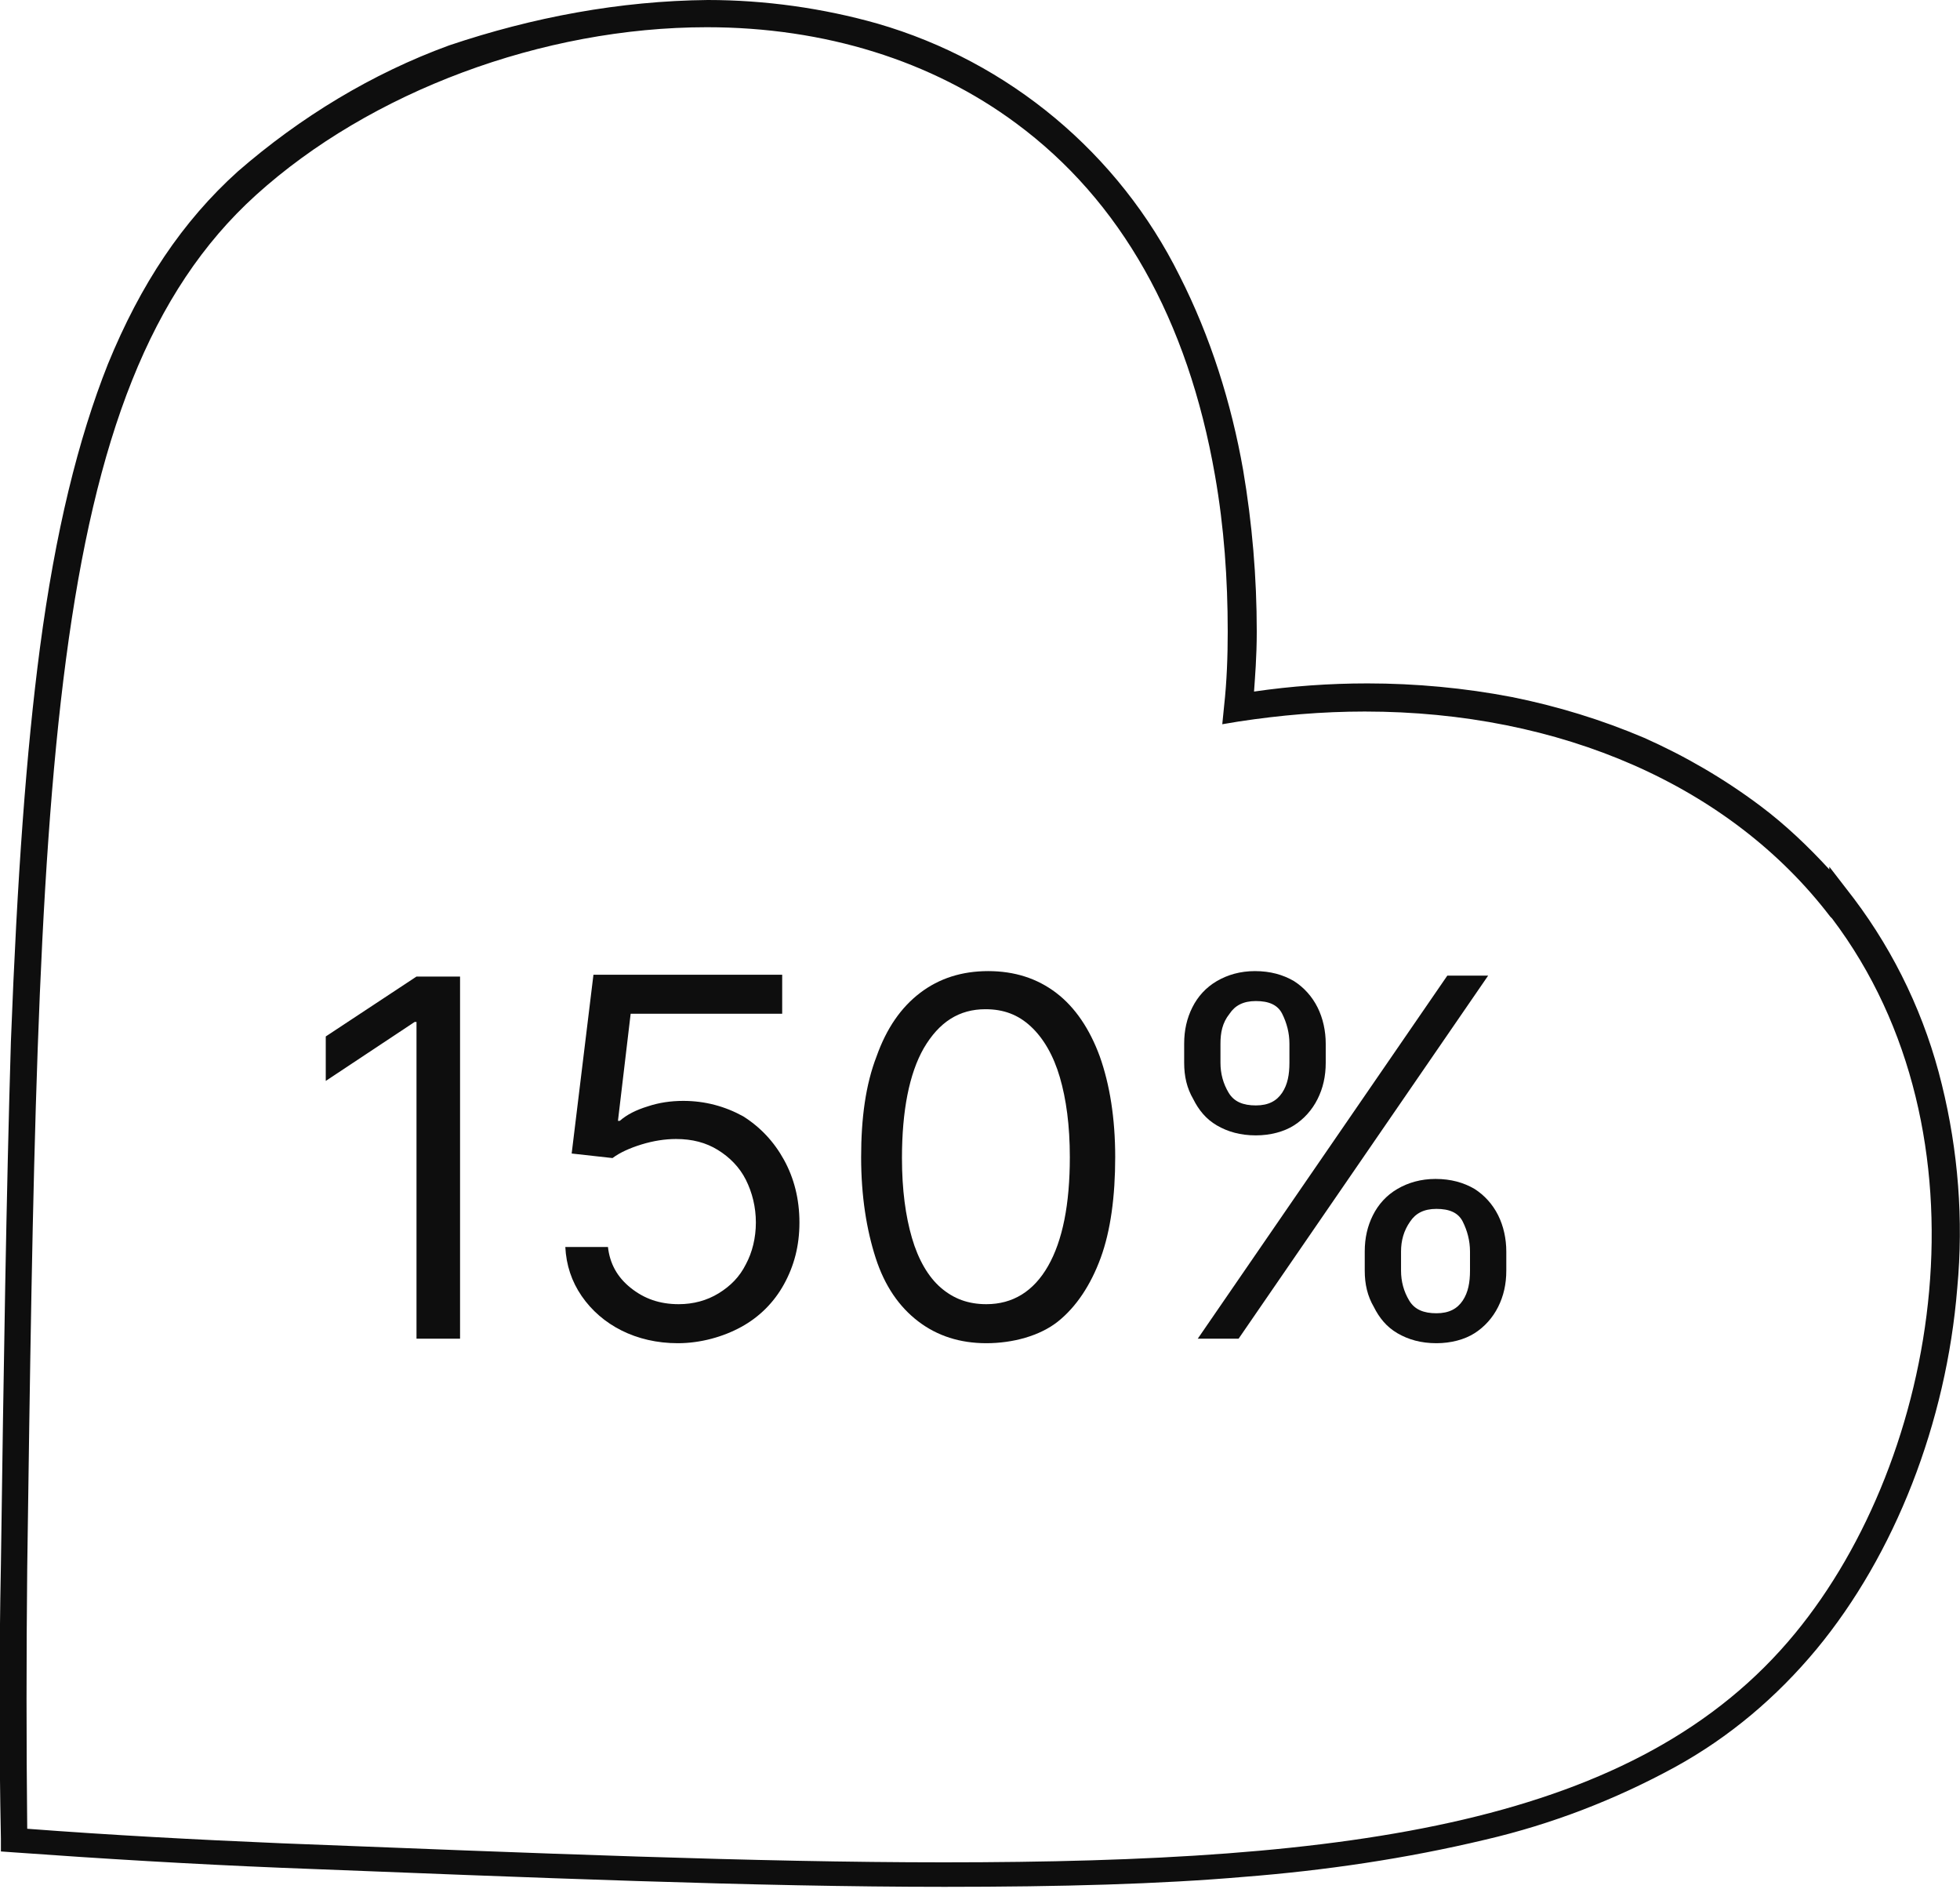 <?xml version="1.0" encoding="utf-8"?>
<!-- Generator: Adobe Illustrator 28.0.0, SVG Export Plug-In . SVG Version: 6.00 Build 0)  -->
<svg version="1.1" id="Warstwa_1" xmlns="http://www.w3.org/2000/svg" xmlns:xlink="http://www.w3.org/1999/xlink" x="0px" y="0px"
	 viewBox="0 0 216 208.1" style="enable-background:new 0 0 216 208.1;" xml:space="preserve">
<style type="text/css">
	.st0{enable-background:new    ;}
	.st1{fill:#0E0E0E;}
</style>
<g transform="translate(-391.5 -12902.5)">
	<g class="st0">
		<path class="st1" d="M442.2,13010v40h-4.8v-34.9h-0.2l-9.8,6.5v-4.9l10-6.6H442.2z"/>
		<path class="st1" d="M466.2,13050.5c-2.3,0-4.4-0.5-6.2-1.4s-3.3-2.2-4.4-3.8c-1.1-1.6-1.7-3.4-1.8-5.4h4.7c0.2,1.8,1,3.3,2.5,4.5
			s3.2,1.8,5.3,1.8c1.6,0,3.1-0.4,4.4-1.2c1.3-0.8,2.3-1.8,3-3.2c0.7-1.3,1.1-2.9,1.1-4.6c0-1.7-0.4-3.3-1.1-4.7s-1.8-2.5-3.1-3.3
			s-2.8-1.2-4.6-1.2c-1.2,0-2.5,0.2-3.8,0.6s-2.4,0.9-3.2,1.5l-4.5-0.5l2.4-19.7h20.8v4.3h-16.7l-1.4,11.8h0.2
			c0.8-0.7,1.8-1.2,3.1-1.6c1.2-0.4,2.5-0.6,3.9-0.6c2.4,0,4.6,0.6,6.6,1.7c1.9,1.2,3.4,2.8,4.5,4.8c1.1,2,1.7,4.3,1.7,6.9
			c0,2.6-0.6,4.8-1.7,6.8c-1.1,2-2.7,3.6-4.7,4.7S468.7,13050.5,466.2,13050.5z"/>
		<path class="st1" d="M500.2,13050.5c-2.9,0-5.4-0.8-7.5-2.4s-3.7-3.9-4.7-7s-1.6-6.8-1.6-11.1c0-4.3,0.5-8,1.7-11.1
			c1.1-3.1,2.7-5.4,4.8-7c2.1-1.6,4.6-2.4,7.5-2.4c2.9,0,5.4,0.8,7.5,2.4c2.1,1.6,3.7,4,4.8,7c1.1,3.1,1.7,6.8,1.7,11.1
			c0,4.3-0.5,8.1-1.6,11.1s-2.7,5.4-4.7,7S503.1,13050.5,500.2,13050.5z M500.2,13046.2c2.9,0,5.2-1.4,6.8-4.2
			c1.6-2.8,2.4-6.8,2.4-12c0-3.5-0.4-6.4-1.1-8.8c-0.7-2.4-1.8-4.3-3.2-5.6c-1.4-1.3-3-1.9-5-1.9c-2.9,0-5.1,1.4-6.8,4.3
			c-1.6,2.8-2.4,6.9-2.4,12.1c0,3.5,0.4,6.4,1.1,8.8c0.7,2.4,1.8,4.3,3.2,5.5C496.6,13045.6,498.2,13046.2,500.2,13046.2z"/>
		<path class="st1" d="M522,13019.6v-2.1c0-1.5,0.3-2.8,0.9-4s1.5-2.2,2.7-2.9c1.2-0.7,2.6-1.1,4.2-1.1c1.7,0,3.1,0.4,4.3,1.1
			c1.1,0.7,2,1.7,2.6,2.9s0.9,2.6,0.9,4v2.1c0,1.5-0.3,2.8-0.9,4c-0.6,1.2-1.5,2.2-2.6,2.9s-2.6,1.1-4.2,1.1c-1.7,0-3.1-0.4-4.3-1.1
			c-1.2-0.7-2-1.7-2.6-2.9C522.3,13022.4,522,13021.1,522,13019.6z M523.5,13050l27.5-40h4.5l-27.5,40H523.5z M526,13017.5v2.1
			c0,1.2,0.3,2.3,0.9,3.3c0.6,1,1.6,1.4,3,1.4c1.4,0,2.3-0.5,2.9-1.4s0.8-2,0.8-3.3v-2.1c0-1.2-0.3-2.3-0.8-3.3s-1.5-1.4-2.9-1.4
			c-1.4,0-2.3,0.5-2.9,1.4C526.2,13015.2,526,13016.3,526,13017.5z M541.9,13042.5v-2.1c0-1.5,0.3-2.8,0.9-4s1.5-2.2,2.7-2.9
			c1.2-0.7,2.6-1.1,4.2-1.1c1.7,0,3.1,0.4,4.3,1.1c1.1,0.7,2,1.7,2.6,2.9s0.9,2.6,0.9,4v2.1c0,1.5-0.3,2.8-0.9,4
			c-0.6,1.2-1.5,2.2-2.6,2.9s-2.6,1.1-4.2,1.1c-1.7,0-3.1-0.4-4.3-1.1c-1.2-0.7-2-1.7-2.6-2.9
			C542.2,13045.3,541.9,13044,541.9,13042.5z M545.9,13040.4v2.1c0,1.2,0.3,2.3,0.9,3.3c0.6,1,1.6,1.4,3,1.4c1.4,0,2.3-0.5,2.9-1.4
			s0.8-2,0.8-3.3v-2.1c0-1.2-0.3-2.3-0.8-3.3s-1.5-1.4-2.9-1.4c-1.4,0-2.3,0.5-2.9,1.4C546.2,13038.1,545.9,13039.2,545.9,13040.4z"
			/>
	</g>
	<path class="st1" d="M469.5,12902.5c6.3,0,12.7,0.9,18.7,2.6c14.5,4.2,26.6,14.3,33.3,27.8c3.4,6.7,5.7,14,7,21.4
		c1,5.9,1.5,11.8,1.5,17.8c0,2.8-0.2,5.1-0.3,6.6c4.1-0.6,8.3-0.9,12.5-0.9c5.3,0,10.7,0.5,15.9,1.5c5,1,9.9,2.5,14.6,4.5
		c4.5,2,8.8,4.5,12.8,7.5c2.8,2.1,5.3,4.5,7.6,7v-0.3l2.7,3.5c4.6,6.1,7.9,13.1,9.7,20.5c1.8,7.3,2.4,14.9,1.7,22.4
		c-1.2,14.9-6.9,29.4-15.5,39.8c-4.4,5.3-9.6,9.7-15.6,13c-6.6,3.6-13.6,6.3-20.9,8c-8.8,2.1-17.7,3.4-26.6,4.1
		c-9.3,0.8-20.1,1.1-33,1.1c-20.8,0-45.1-1-73.1-2.1h0c-9.8-0.4-19.8-1-29.5-1.7l-1.4-0.1l0-1.4c-0.2-10-0.2-20.1,0-30.2
		c0.3-21.9,0.6-40.9,1.1-57.6c0.7-18.3,1.7-32,3.2-43.4c1.7-12.8,4.2-23,7.5-31.3c3.6-8.8,8.2-15.7,14.3-21.2
		c6.9-6,14.8-10.8,23.3-13.9C450.2,12904.4,459.8,12902.6,469.5,12902.5z M526.2,12982.3l0.2-2c0.3-2.7,0.4-5.5,0.4-8.2
		c0-5.8-0.4-11.5-1.4-17.2c-3-17.2-10.4-30.3-21.9-38.8c-9.3-6.9-21.1-10.6-34.1-10.6c-18.1,0-37.1,7.1-49.7,18.5
		c-23.4,21.2-24,64.7-25.2,151.3c-0.1,9.6-0.1,19.2,0,28.7c9.2,0.7,18.6,1.2,28,1.6h0c28.1,1.1,52.3,2.1,73,2.1
		c45.1,0,76.5-4.2,93.8-25.2c16-19.4,22.1-55,4.1-78.8l-0.2-0.2c-11-14.4-29.7-22.6-51.3-22.6c-4.7,0-9.3,0.4-13.9,1.1
		L526.2,12982.3z"/>
</g>
</svg>
